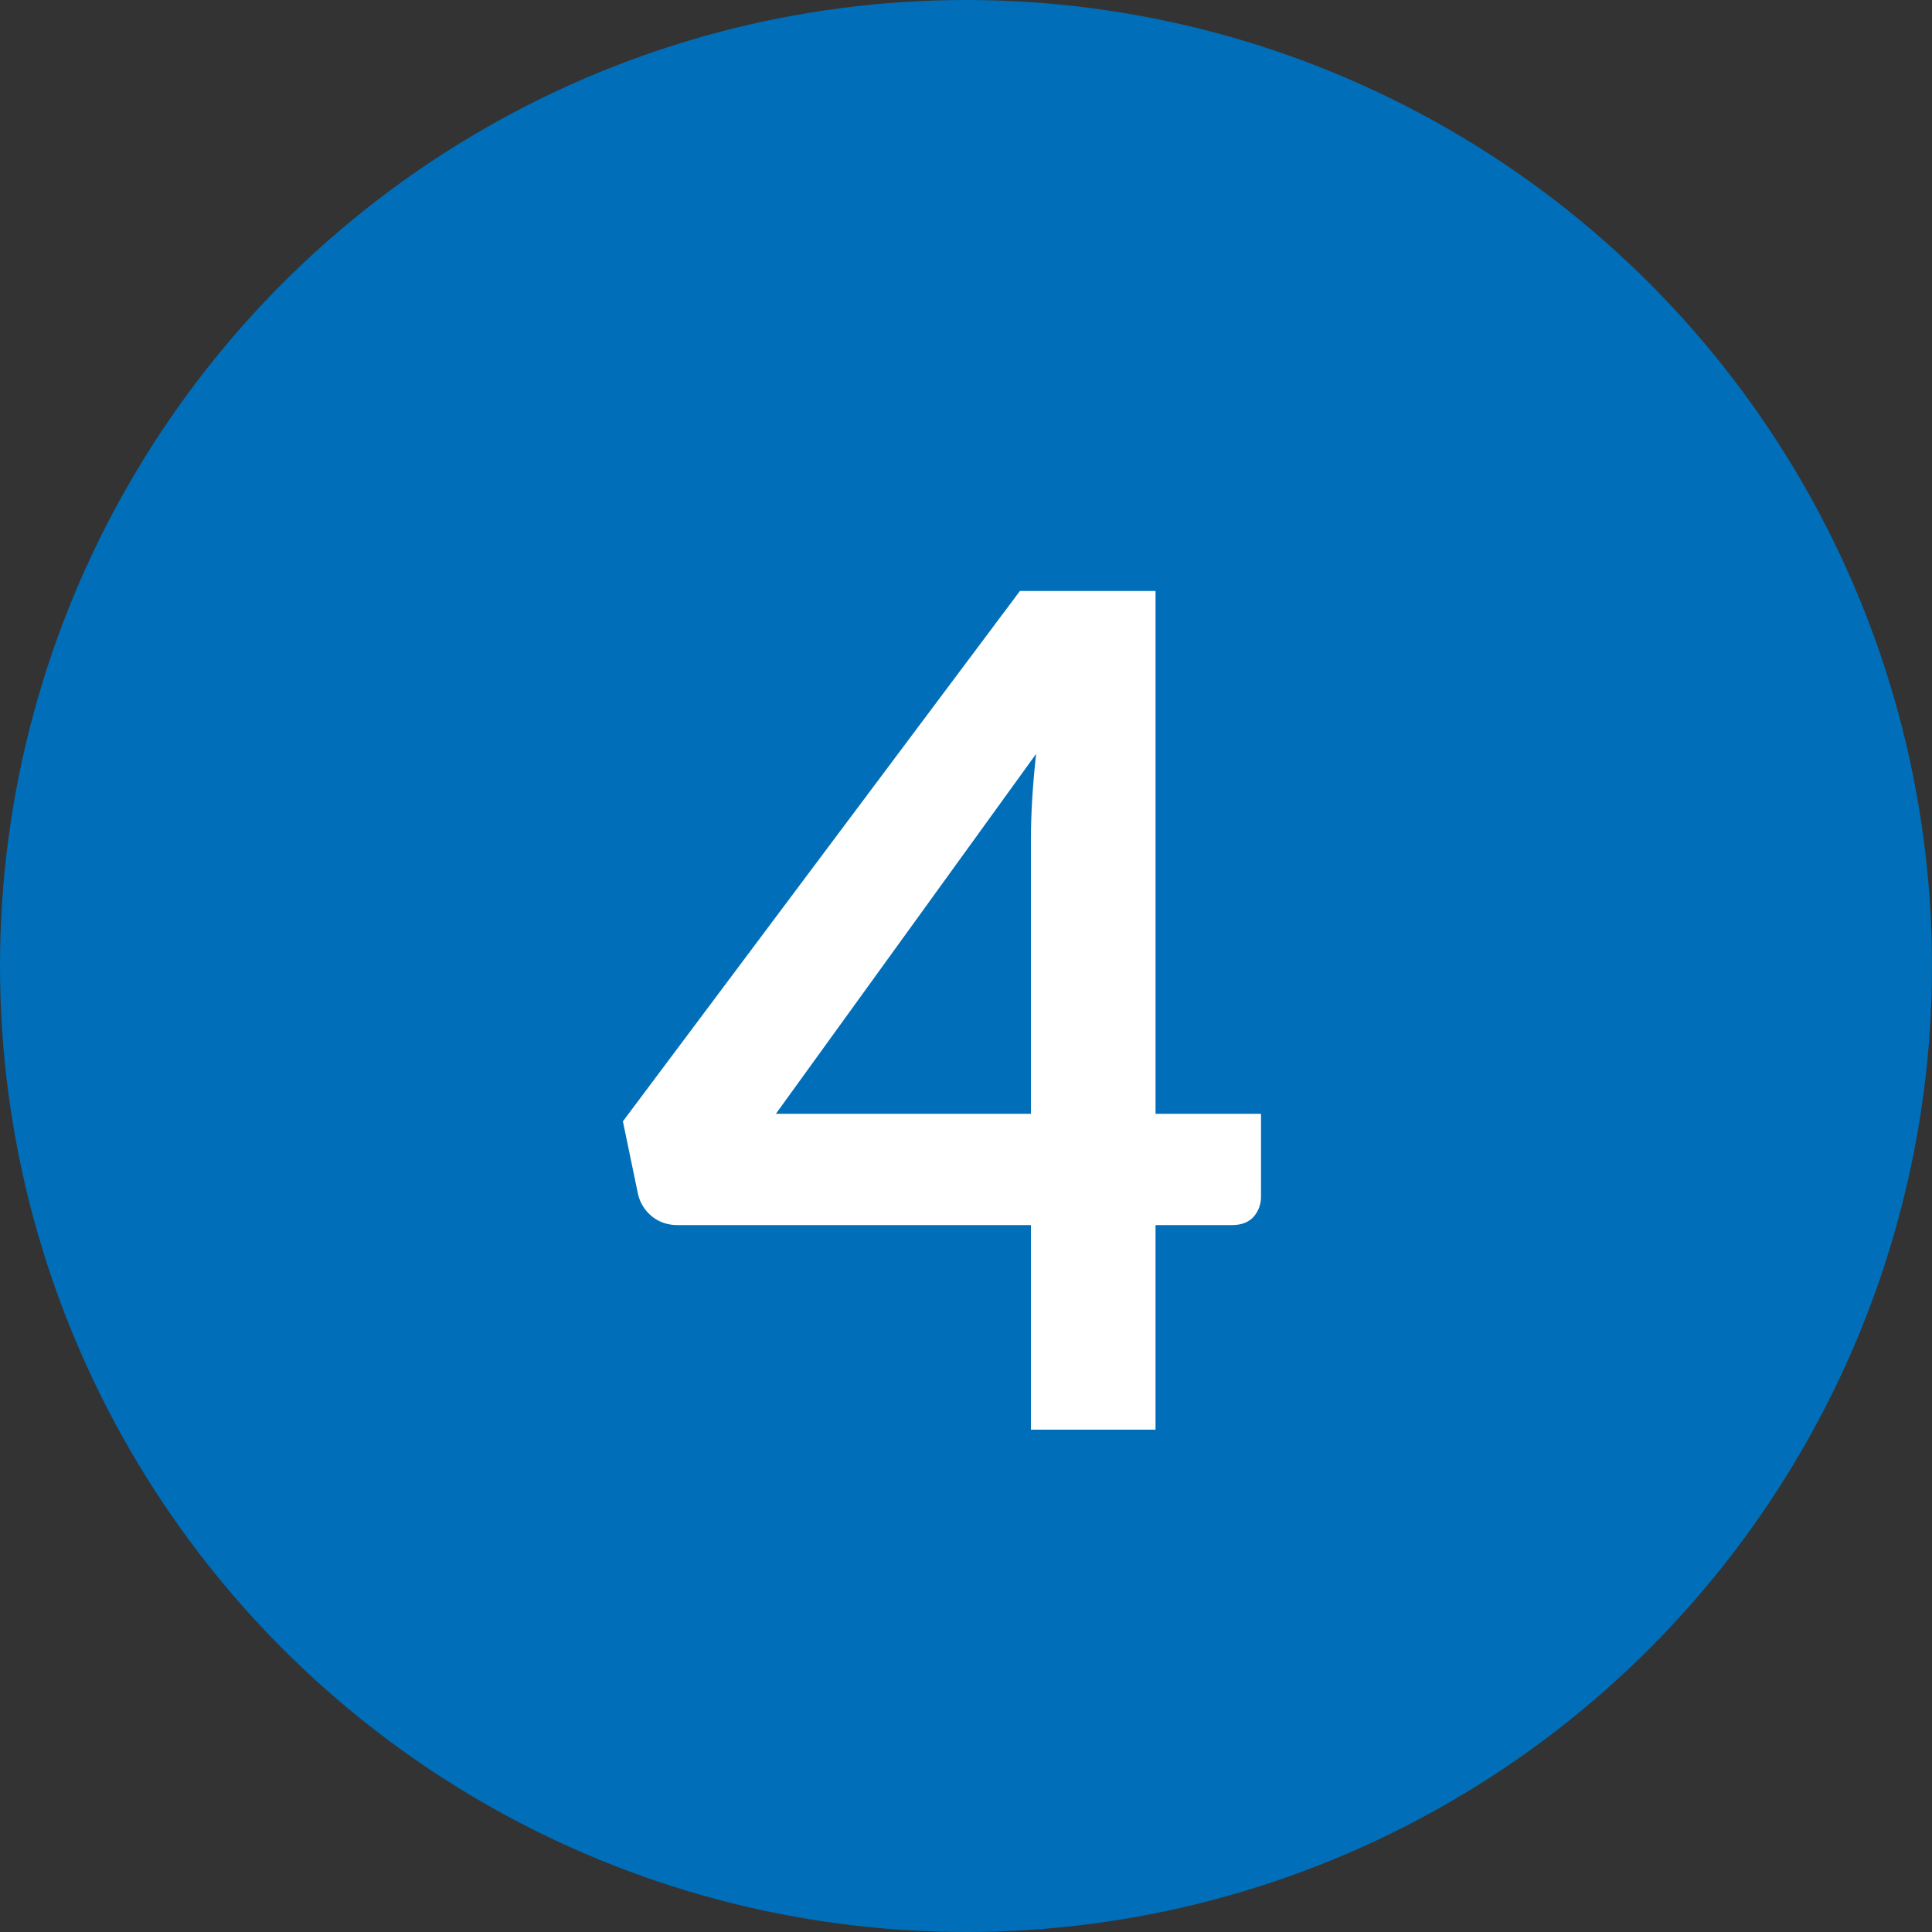 <?xml version="1.0" encoding="utf-8"?>
<!-- Generator: Adobe Illustrator 16.0.0, SVG Export Plug-In . SVG Version: 6.00 Build 0)  -->
<!DOCTYPE svg PUBLIC "-//W3C//DTD SVG 1.1//EN" "http://www.w3.org/Graphics/SVG/1.1/DTD/svg11.dtd">
<svg version="1.1" id="Layer_1" xmlns="http://www.w3.org/2000/svg" xmlns:xlink="http://www.w3.org/1999/xlink" x="0px" y="0px"
	 width="100px" height="100px" viewBox="0 0 100 100" enable-background="new 0 0 100 100" xml:space="preserve">
<rect x="0" y="0" width="100" height="100" fill="#333333" stroke="none"/>
<g>
	<circle fill="#006EB8" cx="50" cy="50" r="50"/>
	<path fill="#FFFFFF" d="M65.27,57.65v4.29c0,0.399-0.13,0.75-0.39,1.05c-0.26,0.28-0.63,0.42-1.11,0.42h-3.96V74H53.36V63.41H35.06
		c-0.5,0-0.939-0.15-1.319-0.45c-0.38-0.319-0.62-0.71-0.721-1.17l-0.779-3.75l20.55-27.45h7.02V57.65H65.27z M53.36,57.65V43.46
		c0-1.34,0.09-2.82,0.27-4.44L40.16,57.65H53.36z"/>
</g>
</svg>
